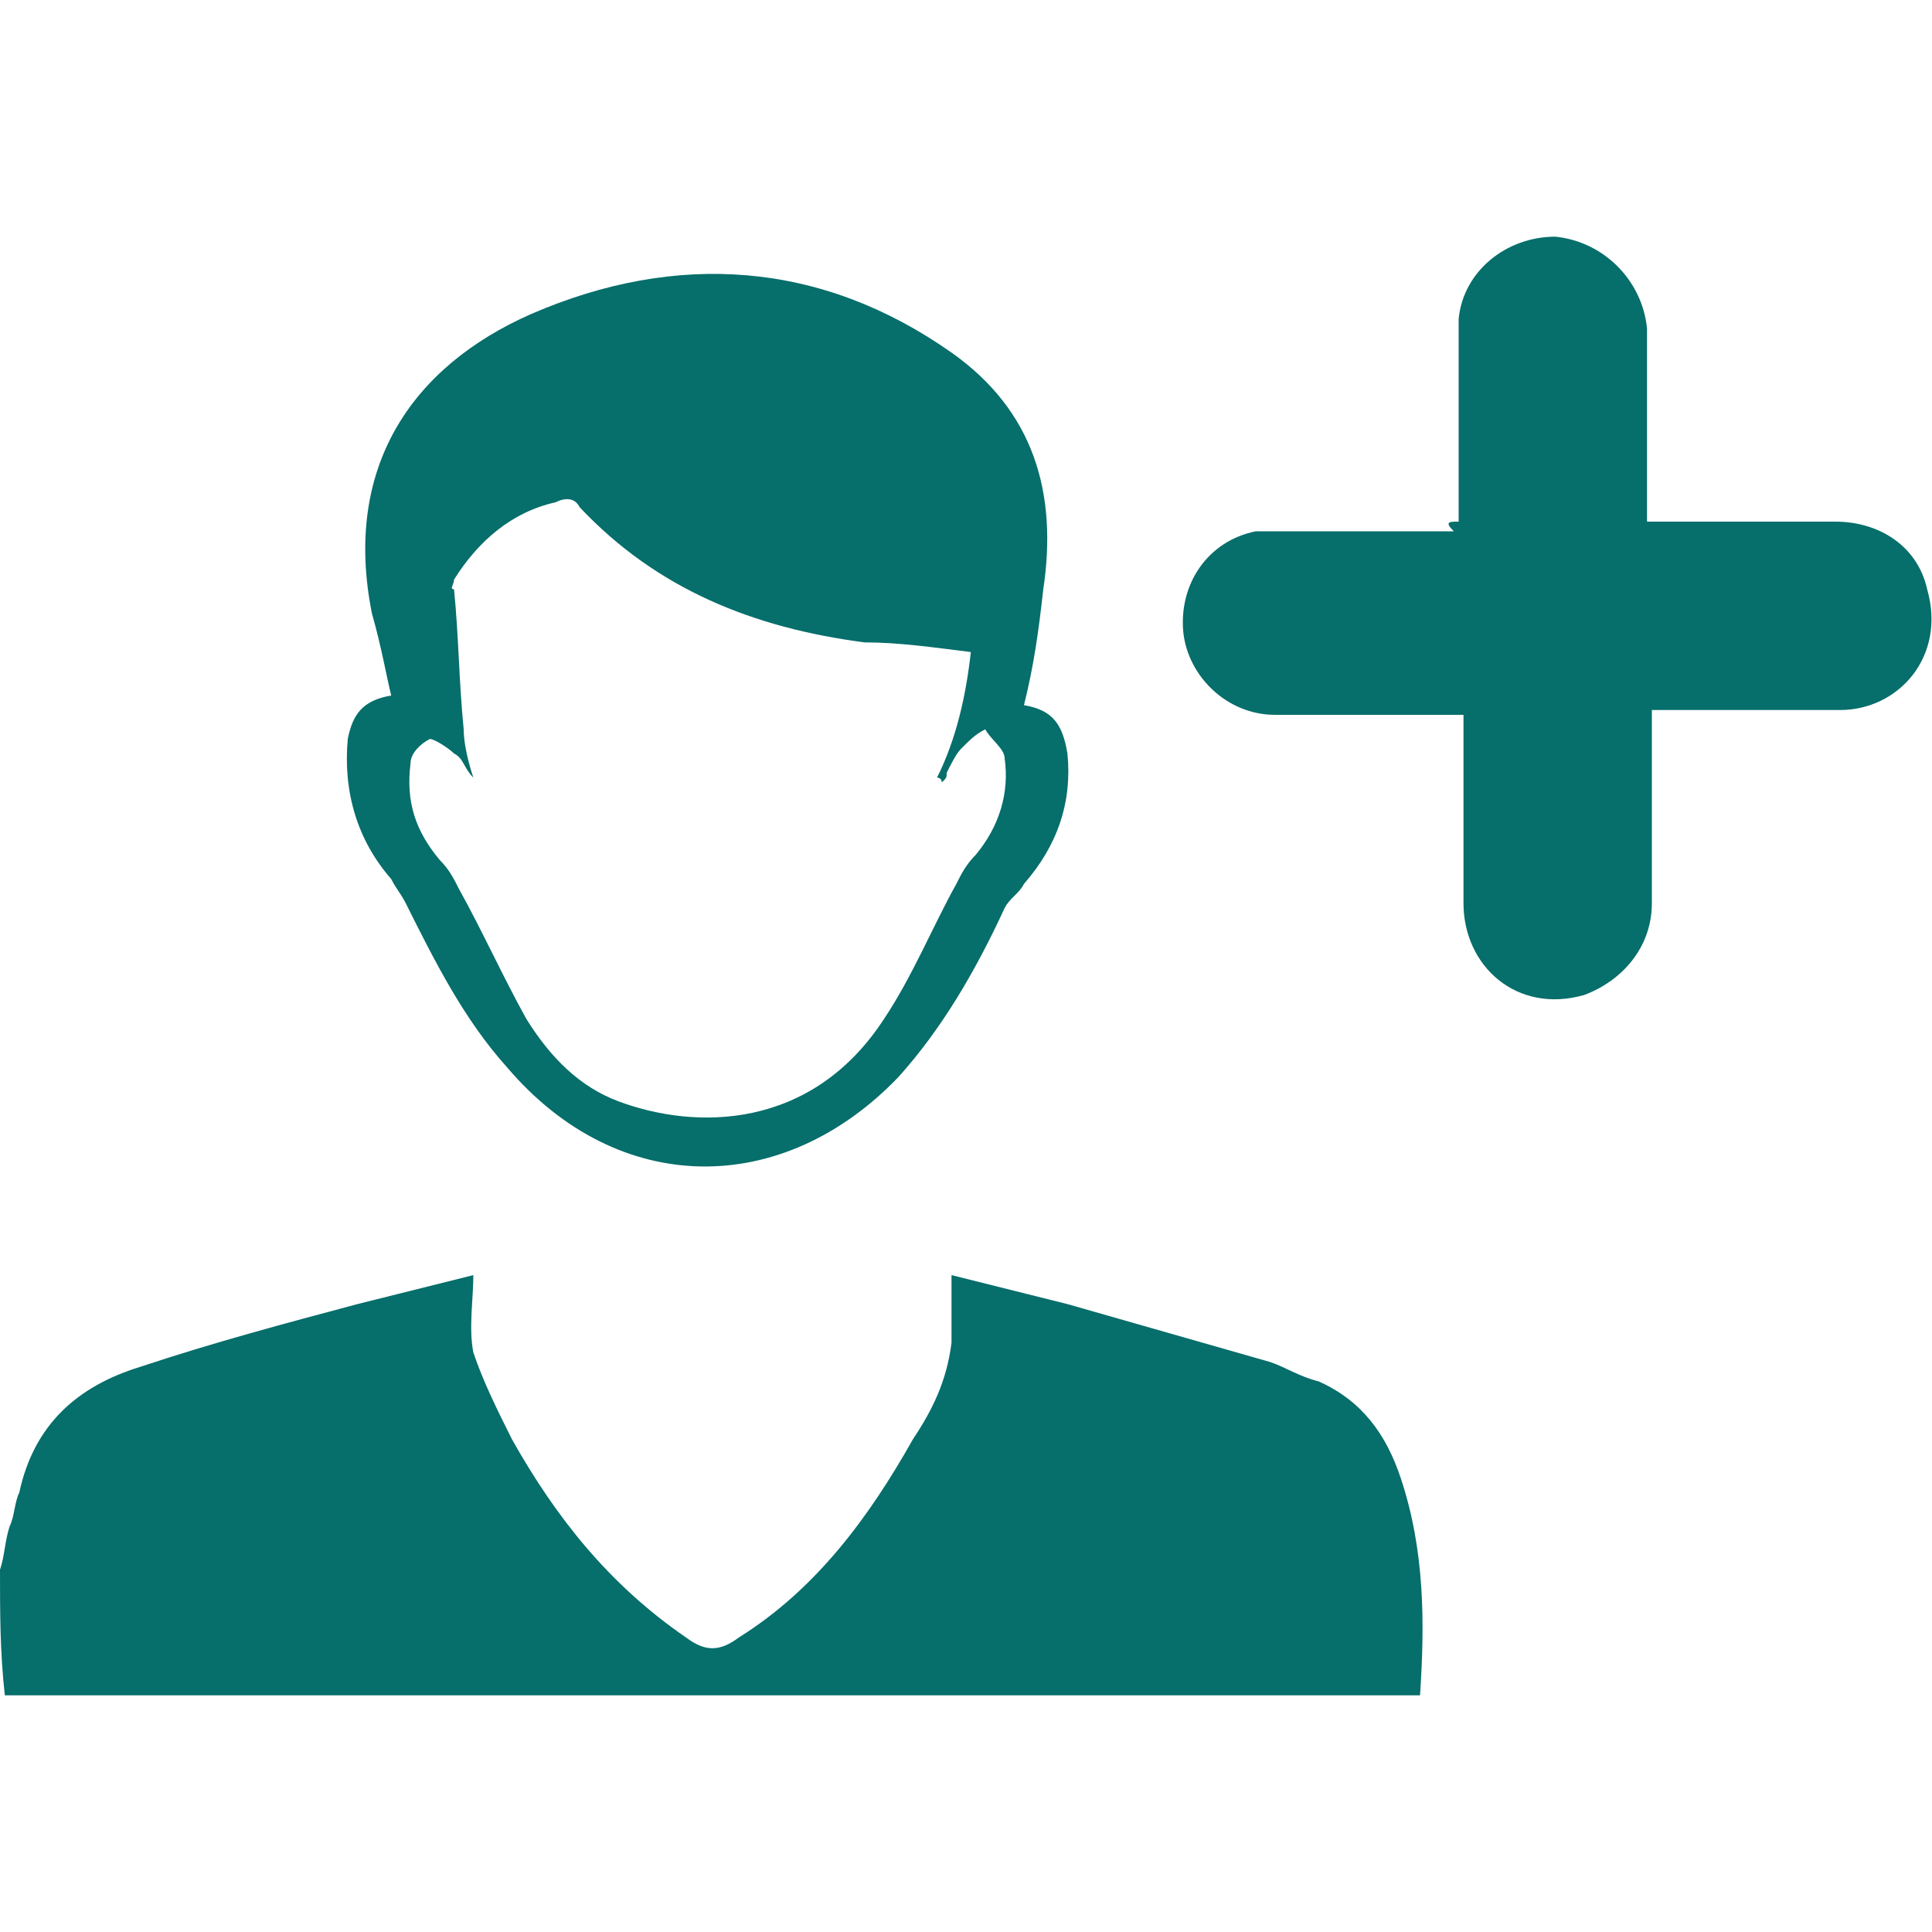 <svg xmlns="http://www.w3.org/2000/svg" xmlns:xlink="http://www.w3.org/1999/xlink" id="Layer_1" x="0px" y="0px" viewBox="0 0 40 40" style="enable-background:new 0 0 40 40;" xml:space="preserve"><style type="text/css">	.st0{fill:#066E6B;}</style><g>	<path class="st0" d="M30.2,10.8c0-1.3,0-2.5,0-3.7c0-0.2,0-0.3,0-0.5c0.1-1,1-1.7,2-1.7c1,0.1,1.8,0.9,1.9,1.9c0,1.2,0,2.5,0,3.7  c0,0.1,0,0.2,0,0.3c0.1,0,0.2,0,0.3,0c1.2,0,2.4,0,3.6,0c0.9,0,1.7,0.5,1.9,1.4c0.4,1.4-0.6,2.5-1.8,2.5c-1.2,0-2.4,0-3.6,0  c-0.1,0-0.2,0-0.3,0c0,0.1,0,0.2,0,0.3c0,1.2,0,2.4,0,3.7c0,0.9-0.6,1.6-1.4,1.9c-1.4,0.4-2.5-0.6-2.5-1.9c0-1.2,0-2.4,0-3.6  c0-0.1,0-0.2,0-0.3c-0.1,0-0.2,0-0.3,0c-1.2,0-2.4,0-3.6,0c-1,0-1.8-0.8-1.9-1.7c-0.1-1,0.5-1.9,1.5-2.1c0.2,0,0.4,0,0.6,0  c1.2,0,2.3,0,3.5,0C29.9,10.8,30,10.8,30.2,10.8z"></path>	<path class="st0" d="M0,32.5c0.1-0.3,0.1-0.6,0.2-0.9c0.1-0.2,0.1-0.5,0.2-0.7c0.3-1.4,1.2-2.2,2.5-2.6c1.5-0.5,3-0.9,4.5-1.3  c0.8-0.2,1.6-0.4,2.4-0.6c0,0.5-0.1,1.1,0,1.6c0.2,0.6,0.5,1.2,0.8,1.8c0.9,1.6,2,3,3.6,4.1c0.4,0.3,0.7,0.3,1.1,0  c1.6-1,2.7-2.5,3.6-4.1c0.4-0.6,0.7-1.2,0.8-2c0-0.5,0-0.9,0-1.4c0.8,0.2,1.6,0.4,2.4,0.6c1.4,0.4,2.8,0.8,4.2,1.2  c0.3,0.1,0.6,0.3,1,0.4c0.9,0.4,1.4,1.1,1.7,2c0.5,1.5,0.5,3,0.4,4.5c-9.8,0-19.5,0-29.3,0C0,34.2,0,33.4,0,32.5z"></path>	<path class="st0" d="M21.2,14.6c0.6,0.1,0.8,0.4,0.9,1c0.1,1-0.2,1.9-0.9,2.7c-0.1,0.2-0.3,0.3-0.4,0.5c-0.6,1.3-1.3,2.5-2.2,3.5  c-2.4,2.5-5.8,2.5-8.1-0.2c-0.9-1-1.5-2.2-2.1-3.4c-0.1-0.2-0.2-0.3-0.3-0.5c-0.7-0.8-1-1.8-0.9-2.9c0.1-0.5,0.3-0.8,0.9-0.9  C8,14,7.9,13.4,7.7,12.7c-0.6-3,0.8-5.1,3.3-6.2c3-1.3,6-1.1,8.7,0.8c1.7,1.2,2.2,2.9,1.9,4.9C21.5,13.1,21.4,13.8,21.2,14.6z   M20.1,13.5c-0.8-0.1-1.5-0.2-2.2-0.2c-2.3-0.3-4.3-1.1-5.9-2.8c-0.1-0.2-0.3-0.2-0.5-0.1c-0.9,0.2-1.6,0.8-2.1,1.6  c0,0.1-0.1,0.2,0,0.2c0.1,1,0.1,1.9,0.2,2.9c0,0.3,0.1,0.7,0.2,1c-0.2-0.2-0.2-0.4-0.4-0.5c-0.1-0.1-0.4-0.3-0.5-0.3  c-0.2,0.1-0.4,0.3-0.4,0.5c-0.1,0.8,0.1,1.4,0.6,2c0.2,0.2,0.3,0.4,0.4,0.6c0.5,0.9,0.9,1.8,1.4,2.7c0.5,0.8,1.1,1.4,1.9,1.7  c1.6,0.6,4,0.6,5.5-1.7c0.6-0.9,1-1.9,1.5-2.8c0.1-0.2,0.2-0.4,0.4-0.6c0.5-0.6,0.7-1.3,0.6-2c0-0.2-0.3-0.4-0.4-0.6  c-0.2,0.1-0.3,0.2-0.5,0.4c-0.1,0.1-0.2,0.3-0.3,0.5c0,0.1,0,0.1-0.1,0.2c0,0,0-0.1-0.1-0.1C19.8,15.3,20,14.4,20.1,13.5z"></path></g></svg>